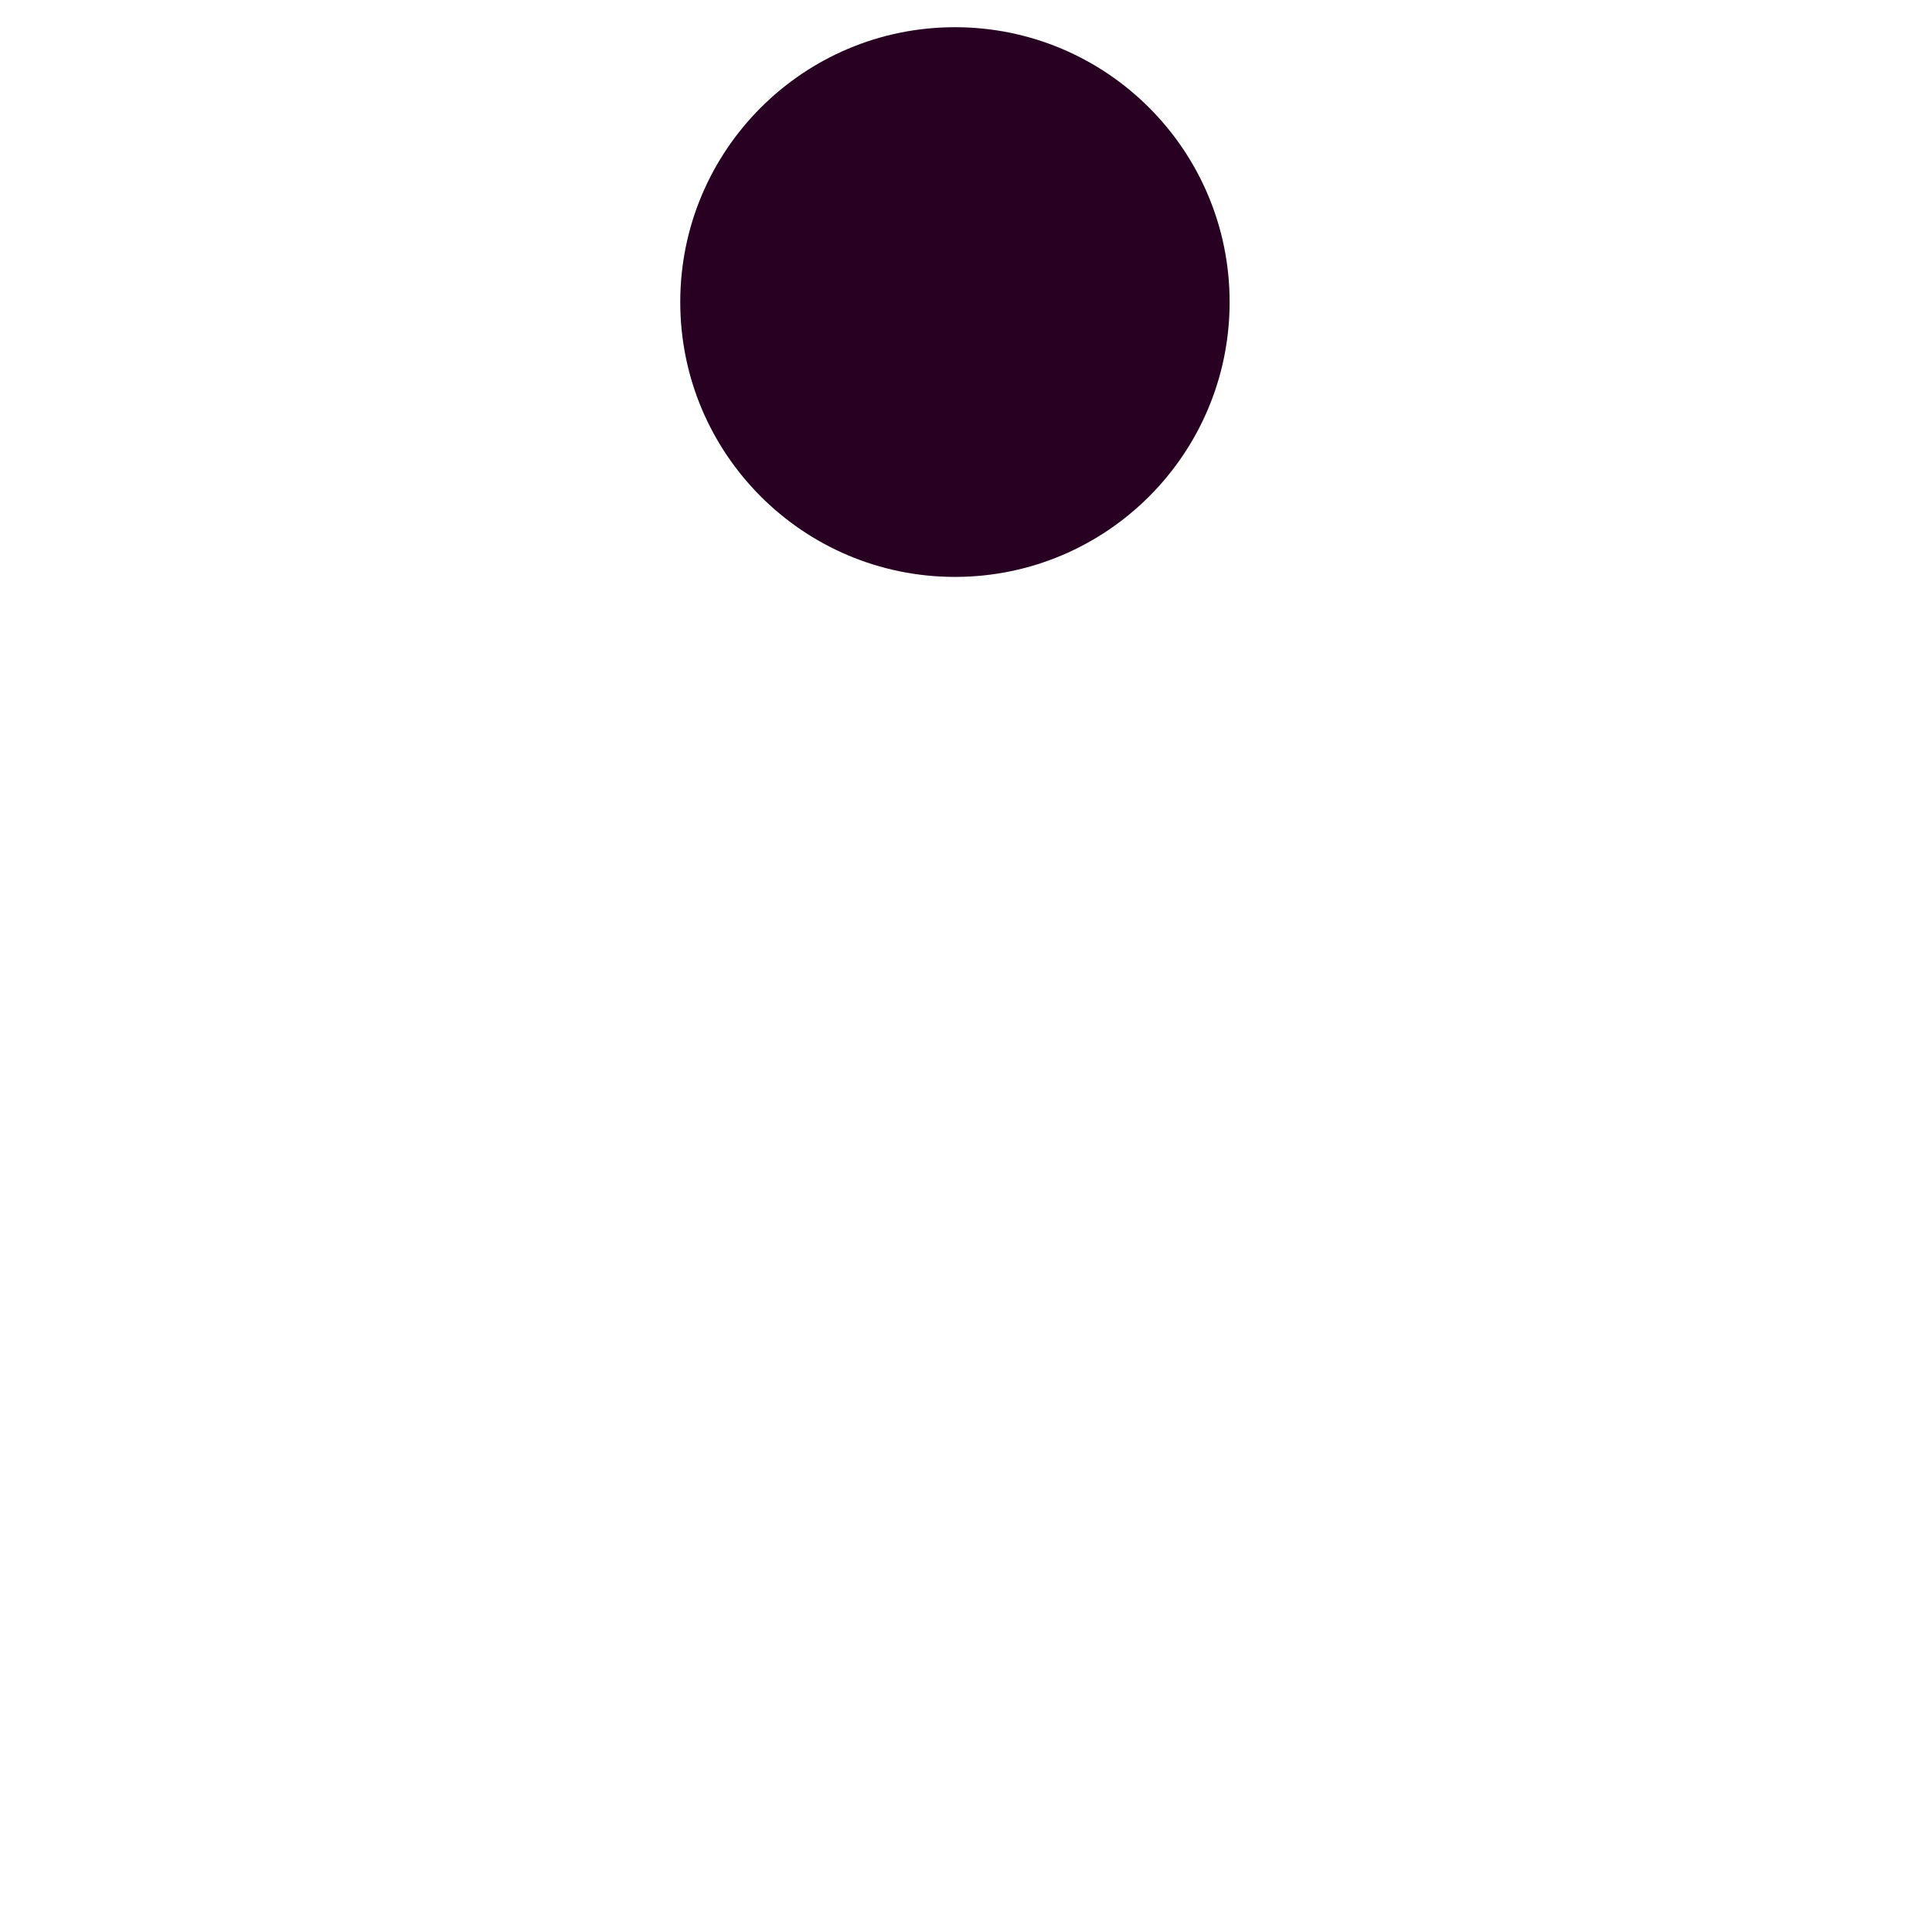 <?xml version="1.0" encoding="UTF-8"?> <svg xmlns="http://www.w3.org/2000/svg" width="71" height="71" viewBox="0 0 71 71" fill="none" style=""><path d="M24.999 11.101C24.999 16.679 29.518 21.201 35.094 21.201C40.669 21.201 45.188 16.679 45.188 11.101C45.188 5.522 40.669 1 35.094 1C29.518 1 24.999 5.522 24.999 11.101Z" fill="#280022" class="IZqrvApO_0"></path><path d="M35.511 24.612V62.096" stroke="#7954E5" stroke-width="2" stroke-linecap="round" stroke-linejoin="round" class="IZqrvApO_1"></path><path d="M24.72 24.651V33.834C24.72 36.381 22.656 38.447 20.11 38.447H13.568C11.022 38.447 8.958 40.091 8.958 42.639V56.185" stroke="#7954E5" stroke-width="2" stroke-linecap="round" stroke-linejoin="round" class="IZqrvApO_2"></path><path d="M46.345 24.651V33.834C46.345 36.381 48.409 38.447 50.955 38.447L57.475 38.342C60.021 38.342 62.085 40.407 62.085 42.955V56.185" stroke="#7954E5" stroke-width="2" stroke-linecap="round" stroke-linejoin="round" class="IZqrvApO_3"></path><path d="M1 20.465V62.045H24.696" stroke="#7954E5" stroke-width="2" stroke-linecap="round" stroke-linejoin="round" class="IZqrvApO_4"></path><path d="M46.345 62.046H69.981V41.032" stroke="#7954E5" stroke-width="2" stroke-linecap="round" stroke-linejoin="round" class="IZqrvApO_5"></path><path d="M20.647 1H1V12.825" stroke="#7954E5" stroke-width="2" stroke-linecap="round" stroke-linejoin="round" class="IZqrvApO_6"></path><path d="M46.345 1H50.446C58.075 8.633 62.353 12.914 69.981 20.547V30.562" stroke="#7954E5" stroke-width="2" stroke-linecap="round" stroke-linejoin="round" class="IZqrvApO_7"></path><path d="M1.042 69.98H69.981" stroke="#7954E5" stroke-width="2" stroke-linecap="round" stroke-linejoin="round" class="IZqrvApO_8"></path><style data-made-with="vivus-instant">.IZqrvApO_0{stroke-dasharray:64 66;stroke-dashoffset:65;animation:IZqrvApO_draw 2000ms ease-in-out 0ms forwards;}.IZqrvApO_1{stroke-dasharray:38 40;stroke-dashoffset:39;animation:IZqrvApO_draw 2000ms ease-in-out 0ms forwards;}.IZqrvApO_2{stroke-dasharray:44 46;stroke-dashoffset:45;animation:IZqrvApO_draw 2000ms ease-in-out 0ms forwards;}.IZqrvApO_3{stroke-dasharray:44 46;stroke-dashoffset:45;animation:IZqrvApO_draw 2000ms ease-in-out 0ms forwards;}.IZqrvApO_4{stroke-dasharray:66 68;stroke-dashoffset:67;animation:IZqrvApO_draw 2000ms ease-in-out 0ms forwards;}.IZqrvApO_5{stroke-dasharray:45 47;stroke-dashoffset:46;animation:IZqrvApO_draw 2000ms ease-in-out 0ms forwards;}.IZqrvApO_6{stroke-dasharray:32 34;stroke-dashoffset:33;animation:IZqrvApO_draw 2000ms ease-in-out 0ms forwards;}.IZqrvApO_7{stroke-dasharray:42 44;stroke-dashoffset:43;animation:IZqrvApO_draw 2000ms ease-in-out 0ms forwards;}.IZqrvApO_8{stroke-dasharray:69 71;stroke-dashoffset:70;animation:IZqrvApO_draw 2000ms ease-in-out 0ms forwards;}@keyframes IZqrvApO_draw{100%{stroke-dashoffset:0;}}@keyframes IZqrvApO_fade{0%{stroke-opacity:1;}93.548%{stroke-opacity:1;}100%{stroke-opacity:0;}}</style></svg> 